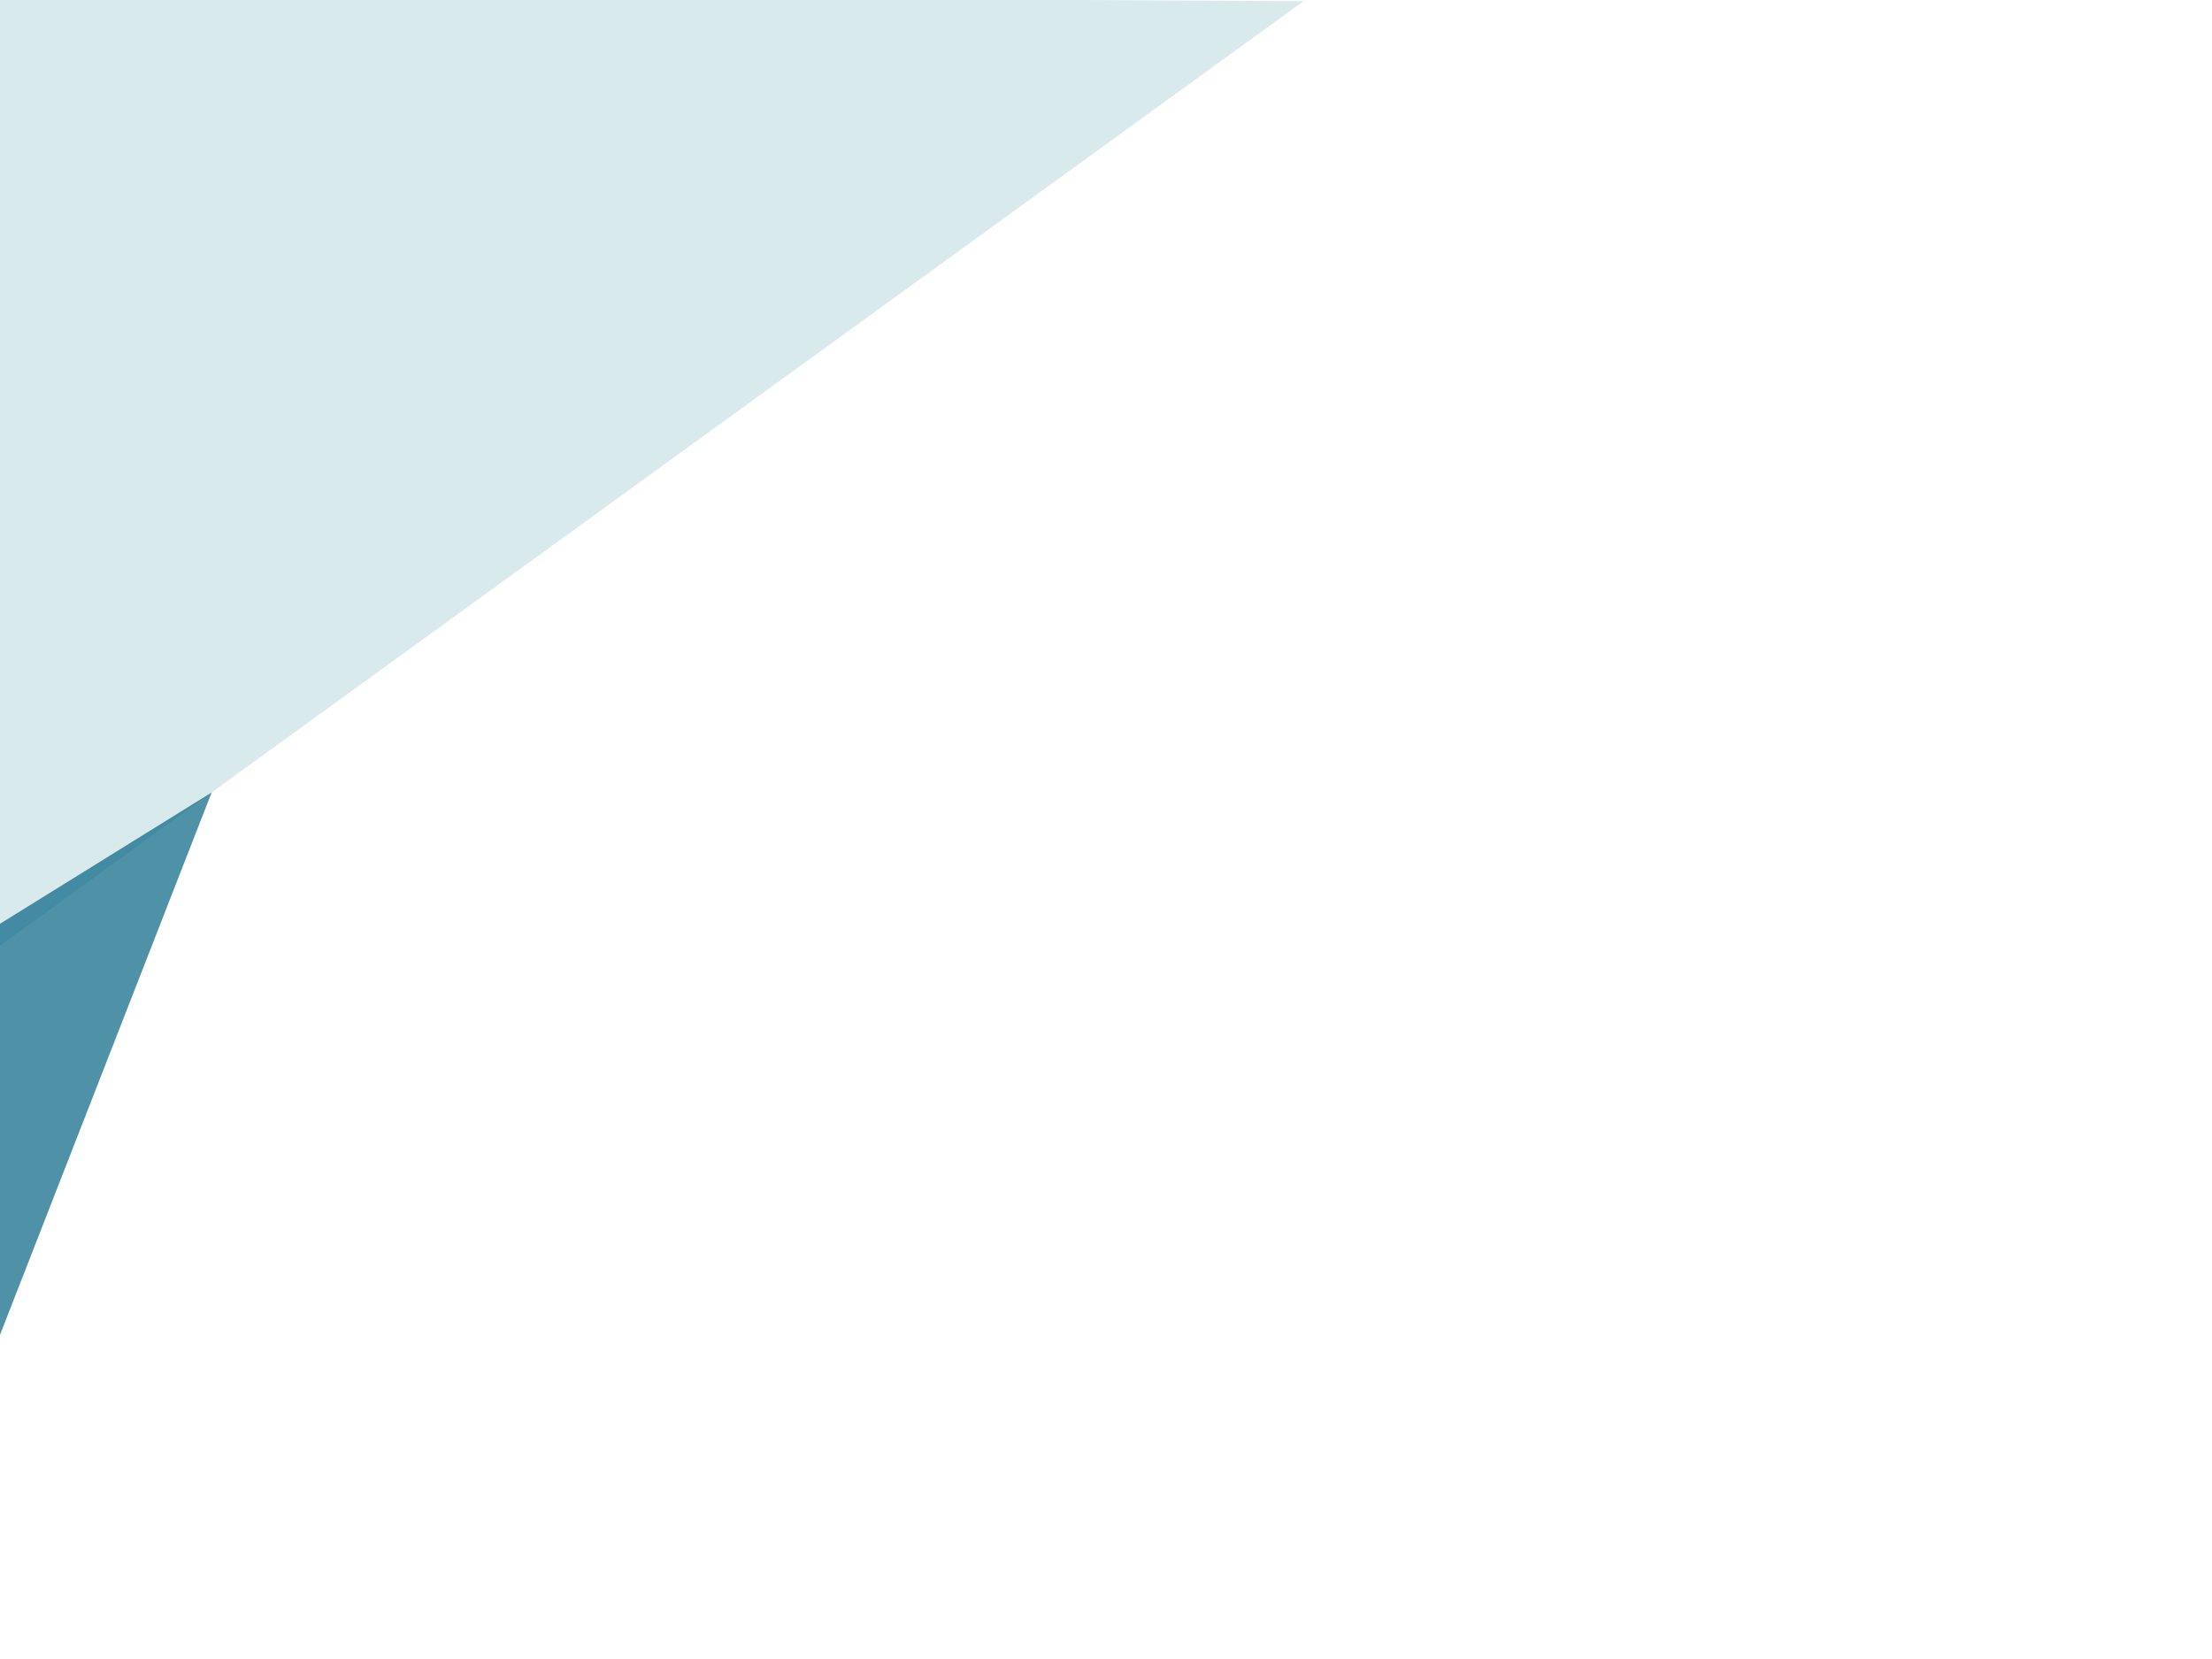 <svg xmlns="http://www.w3.org/2000/svg" width="800" height="600"><g><title>Layer 1</title><g><g transform="translate(-160.247 -682.357)" data-name="Group 65" id="svg_1"><path opacity="0.31" fill="#85bcc6" d="m631.707,682.788l-494.919,358.638l22.964,-361.122l471.955,2.484z" data-name="Path 53" id="svg_3"></path><path opacity="0.69" fill="#006281" d="m159.751,1166.41l0,-149.655l77.046,-47.8l-77.046,197.455z" data-name="Path 58" id="svg_2"></path></g></g></g></svg>